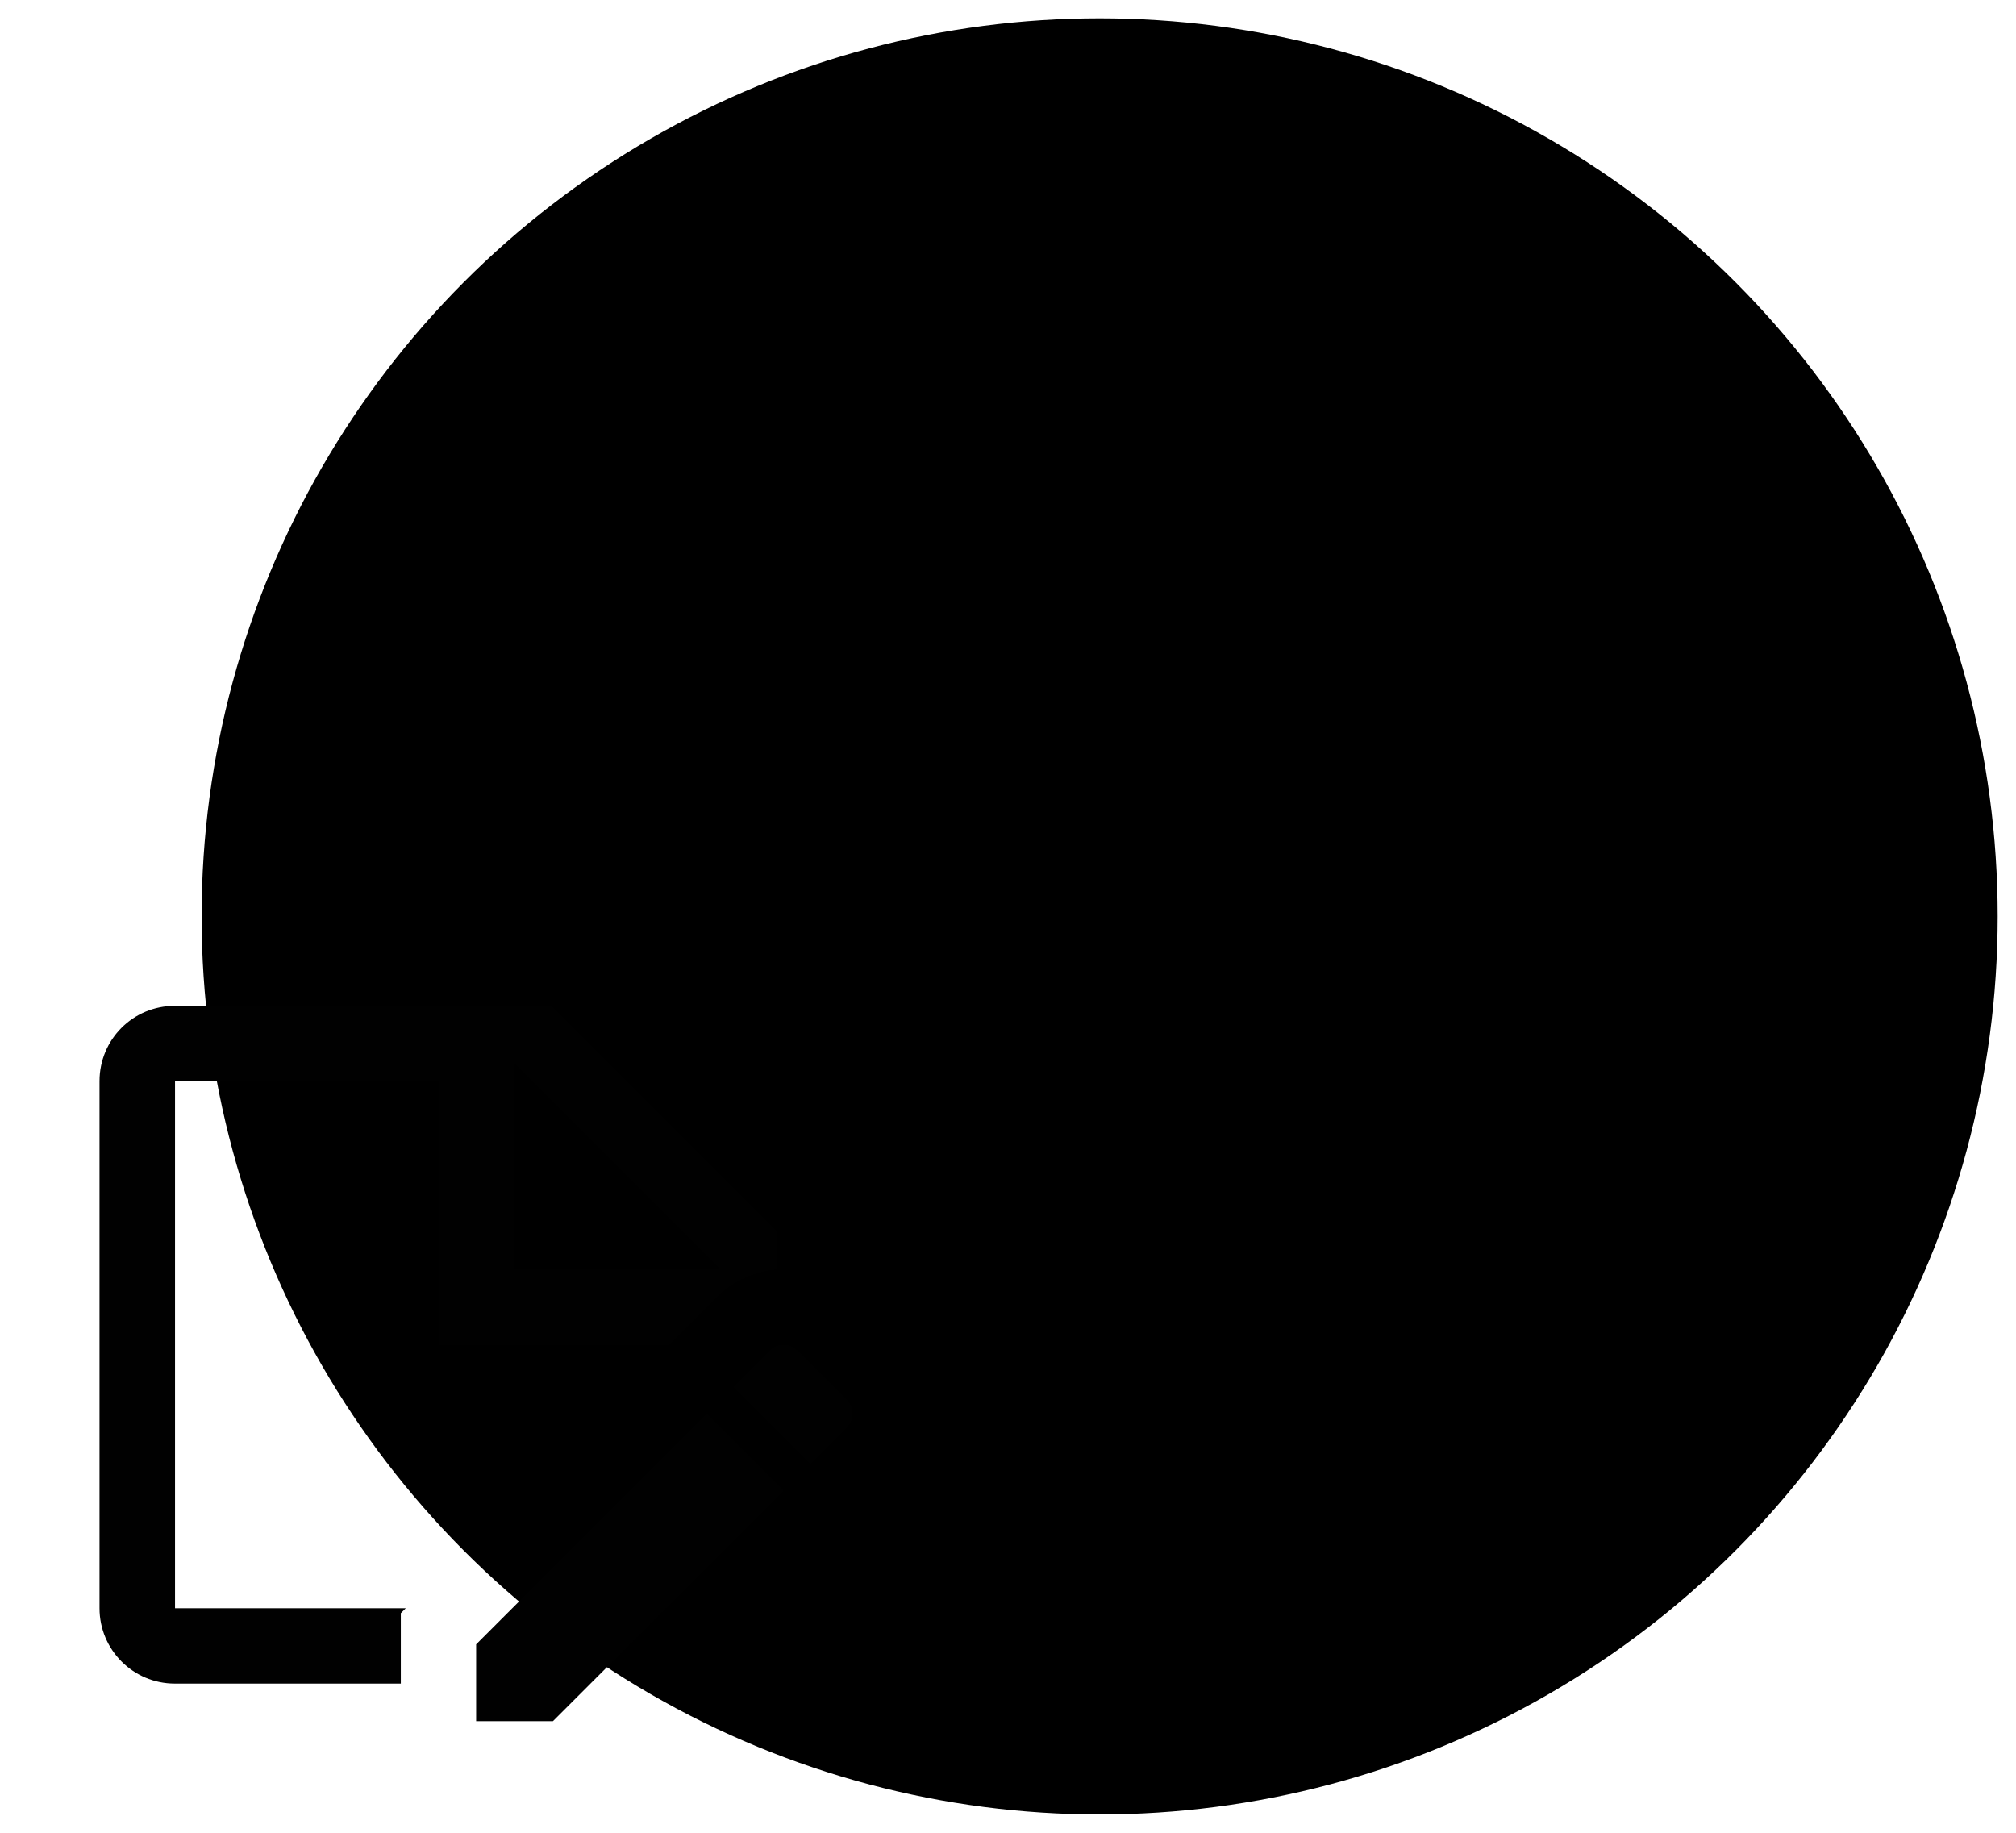 <svg id="attribute-training" xmlns="http://www.w3.org/2000/svg" viewBox="0 0 110 100" role="img" aria-labelledby="attribute-training-title">
  <title id="attribute-training-title">Icon symbolizing training</title>
  <g id="training">
    <circle cx="60" cy="50" r="49" style="fill:currentColor;"/>
    <path id="Vector" d="m36.51,73.37l2.59-2.59c.9-.9,2.05-1.4,3.31-1.52v-2.05l-12.33-12.33H9.54c-2.28,0-4.11,1.83-4.11,4.11v28.76c0,2.26,1.83,4.11,4.11,4.11h12.33v-3.84l.27-.27h-12.59v-28.76h14.38v14.38h12.59Zm-8.48-15.41l11.3,11.3h-11.3v-11.3Zm10.54,19.17l4.19,4.19-12.59,12.59h-4.19v-4.19l12.59-12.59Zm7.64.74l-2.01,2.01-4.19-4.19,2.01-2.01c.39-.41,1.07-.41,1.48,0l2.71,2.71c.41.41.41,1.09,0,1.48Z" style="fill: #010101;"/>
  </g>
</svg>